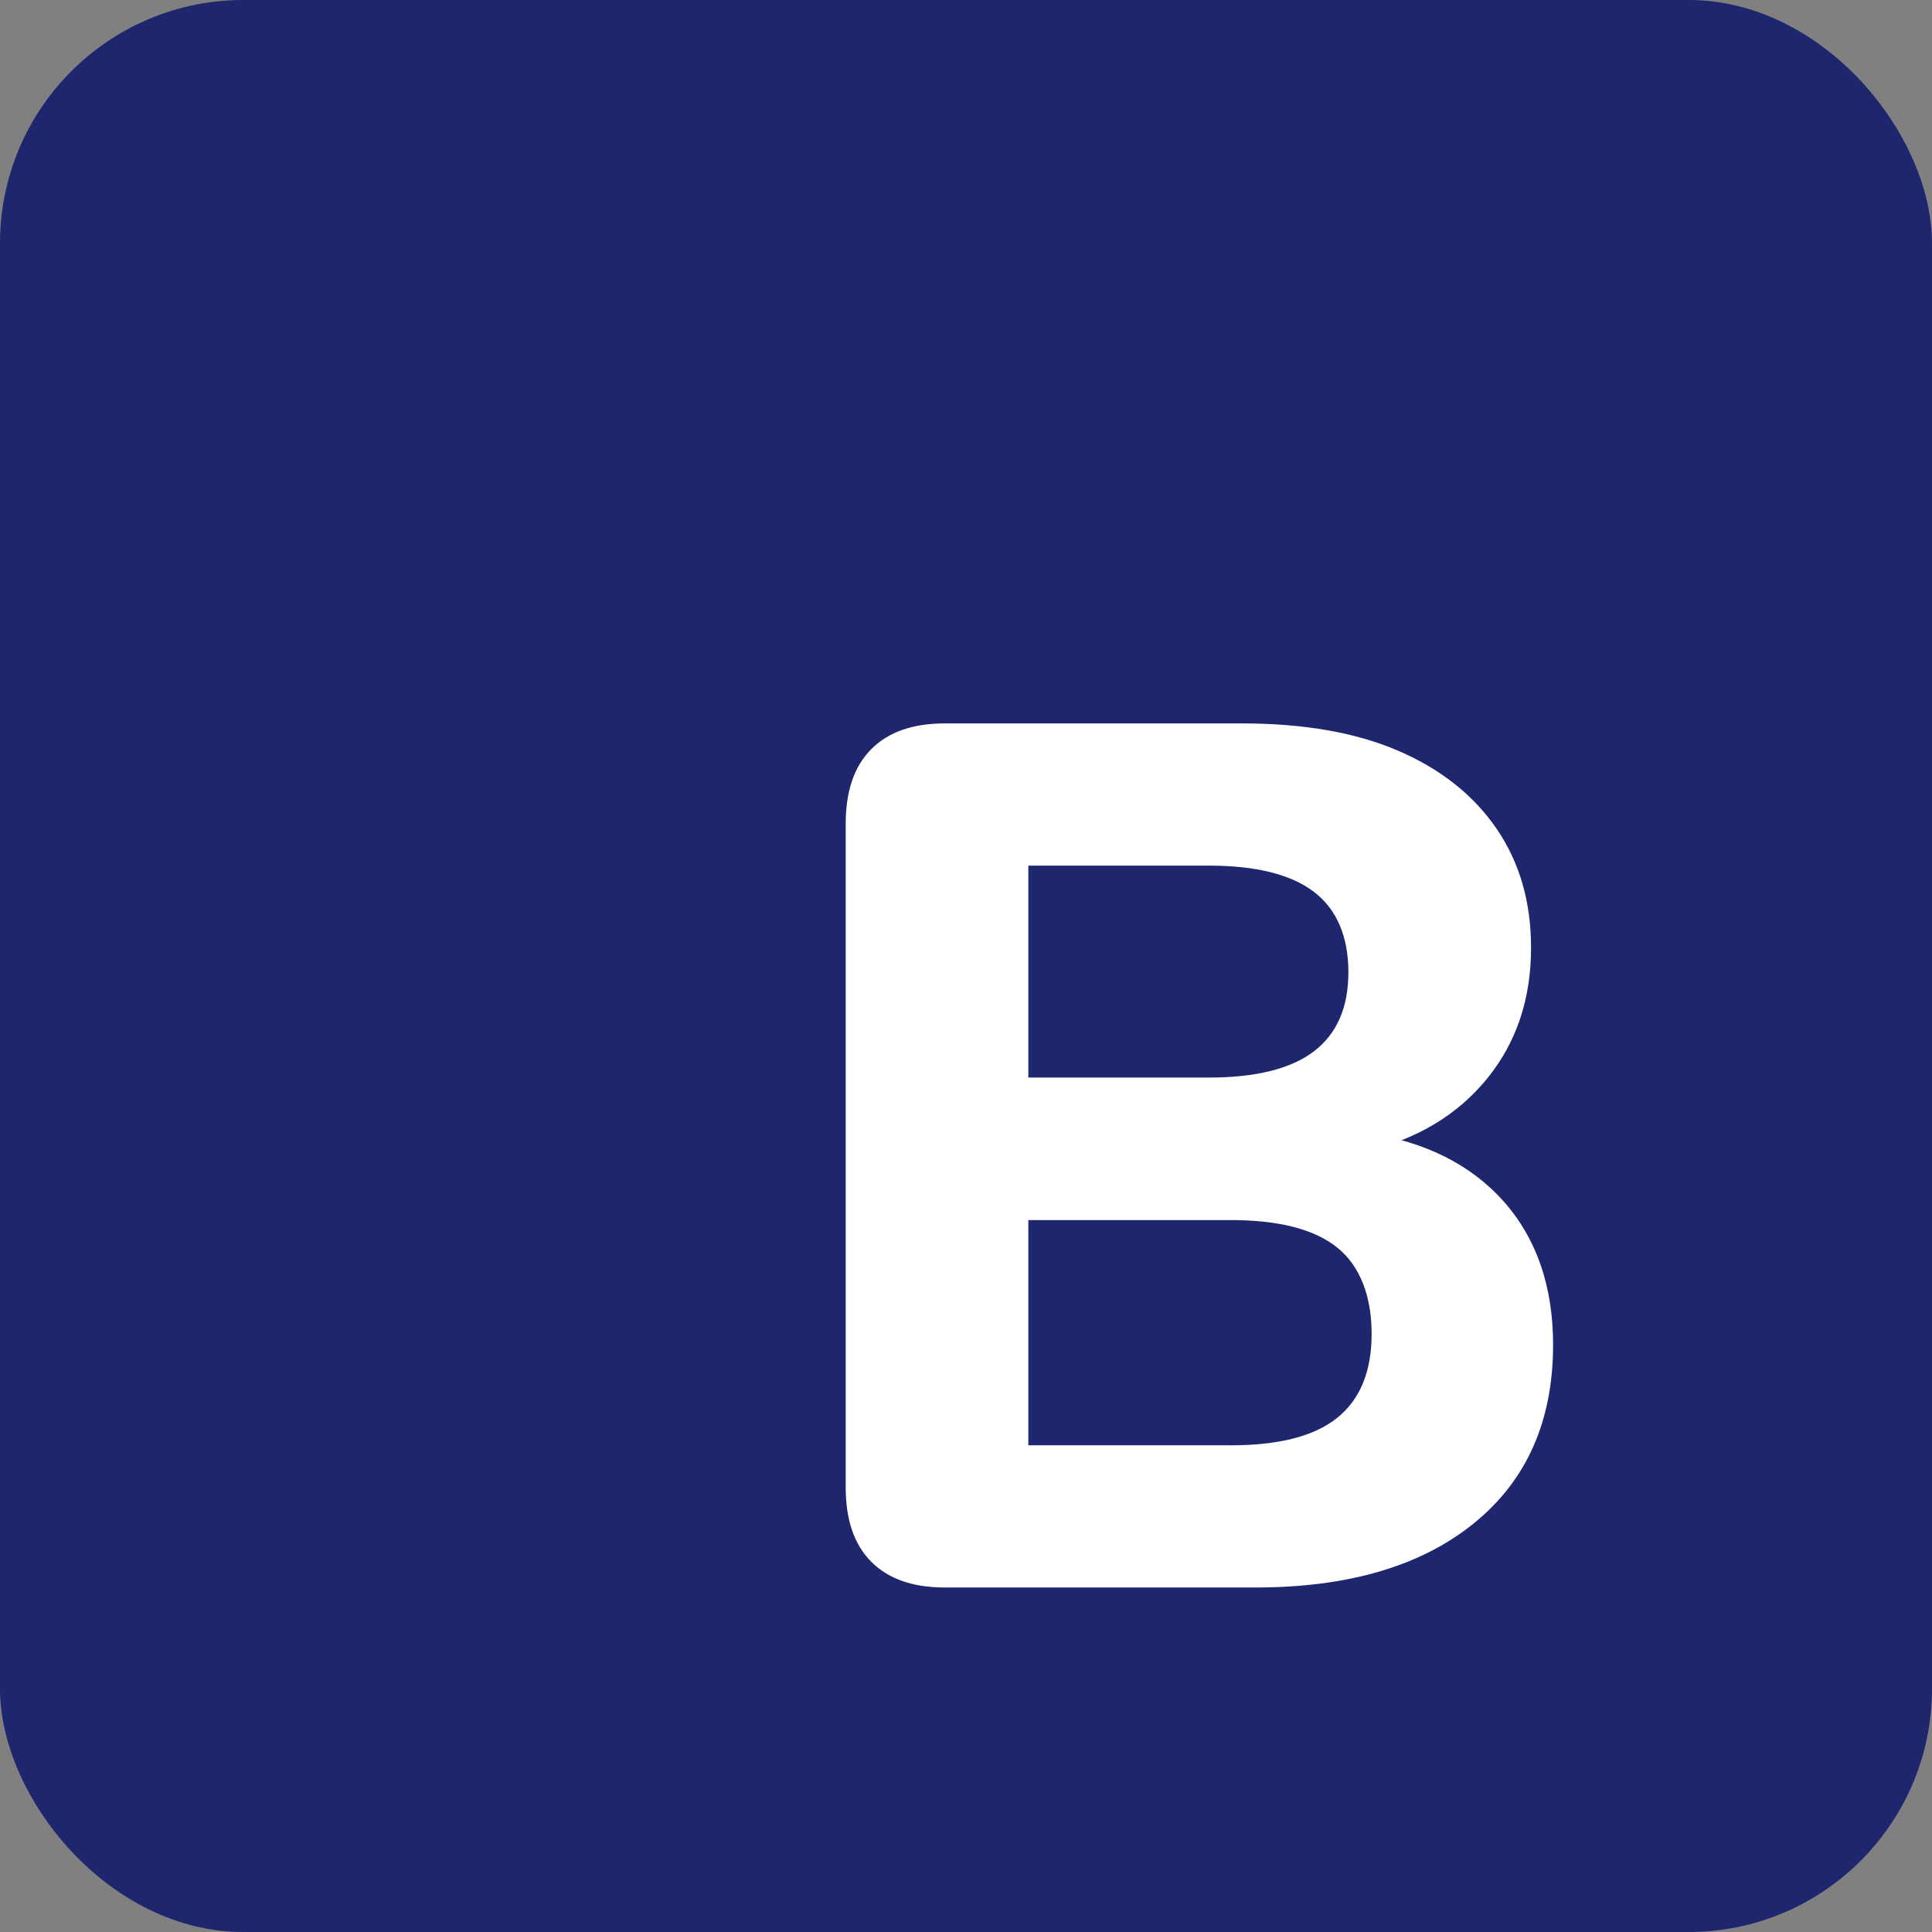 <svg xmlns="http://www.w3.org/2000/svg" id="Layer_1" viewBox="0 0 63.99 63.99"><rect x="0" y="0" width="63.99" height="63.99" fill="#808080" stroke="none"/><defs><style>.cls-1{fill:#fff;}.cls-2{fill:#1e266d;}</style></defs><rect class="cls-2" width="63.99" height="63.99" rx="8.06" ry="8.06"></rect><path class="cls-1" d="m31.3,52.58c-1.06,0-1.87-.28-2.44-.85s-.85-1.39-.85-2.48v-21.96c0-1.08.28-1.91.85-2.48s1.38-.85,2.44-.85h9.82c2.06,0,3.79.3,5.2.91,1.41.61,2.49,1.47,3.25,2.58.76,1.11,1.14,2.42,1.14,3.94,0,1.71-.49,3.15-1.46,4.34-.97,1.19-2.3,1.99-3.98,2.4v-.61c1.95.3,3.46,1.06,4.55,2.29,1.08,1.23,1.62,2.81,1.62,4.73,0,2.52-.87,4.49-2.62,5.91s-4.16,2.13-7.25,2.13h-10.27Zm2.76-16.89h5.97c1.57,0,2.73-.29,3.49-.87.76-.58,1.14-1.45,1.14-2.62s-.38-2.08-1.14-2.66c-.76-.58-1.92-.87-3.49-.87h-5.97v7.02Zm0,12.18h6.7c1.6,0,2.77-.3,3.53-.91.76-.61,1.14-1.54,1.14-2.78s-.38-2.25-1.14-2.86c-.76-.61-1.94-.91-3.53-.91h-6.7v7.47Z"></path></svg>